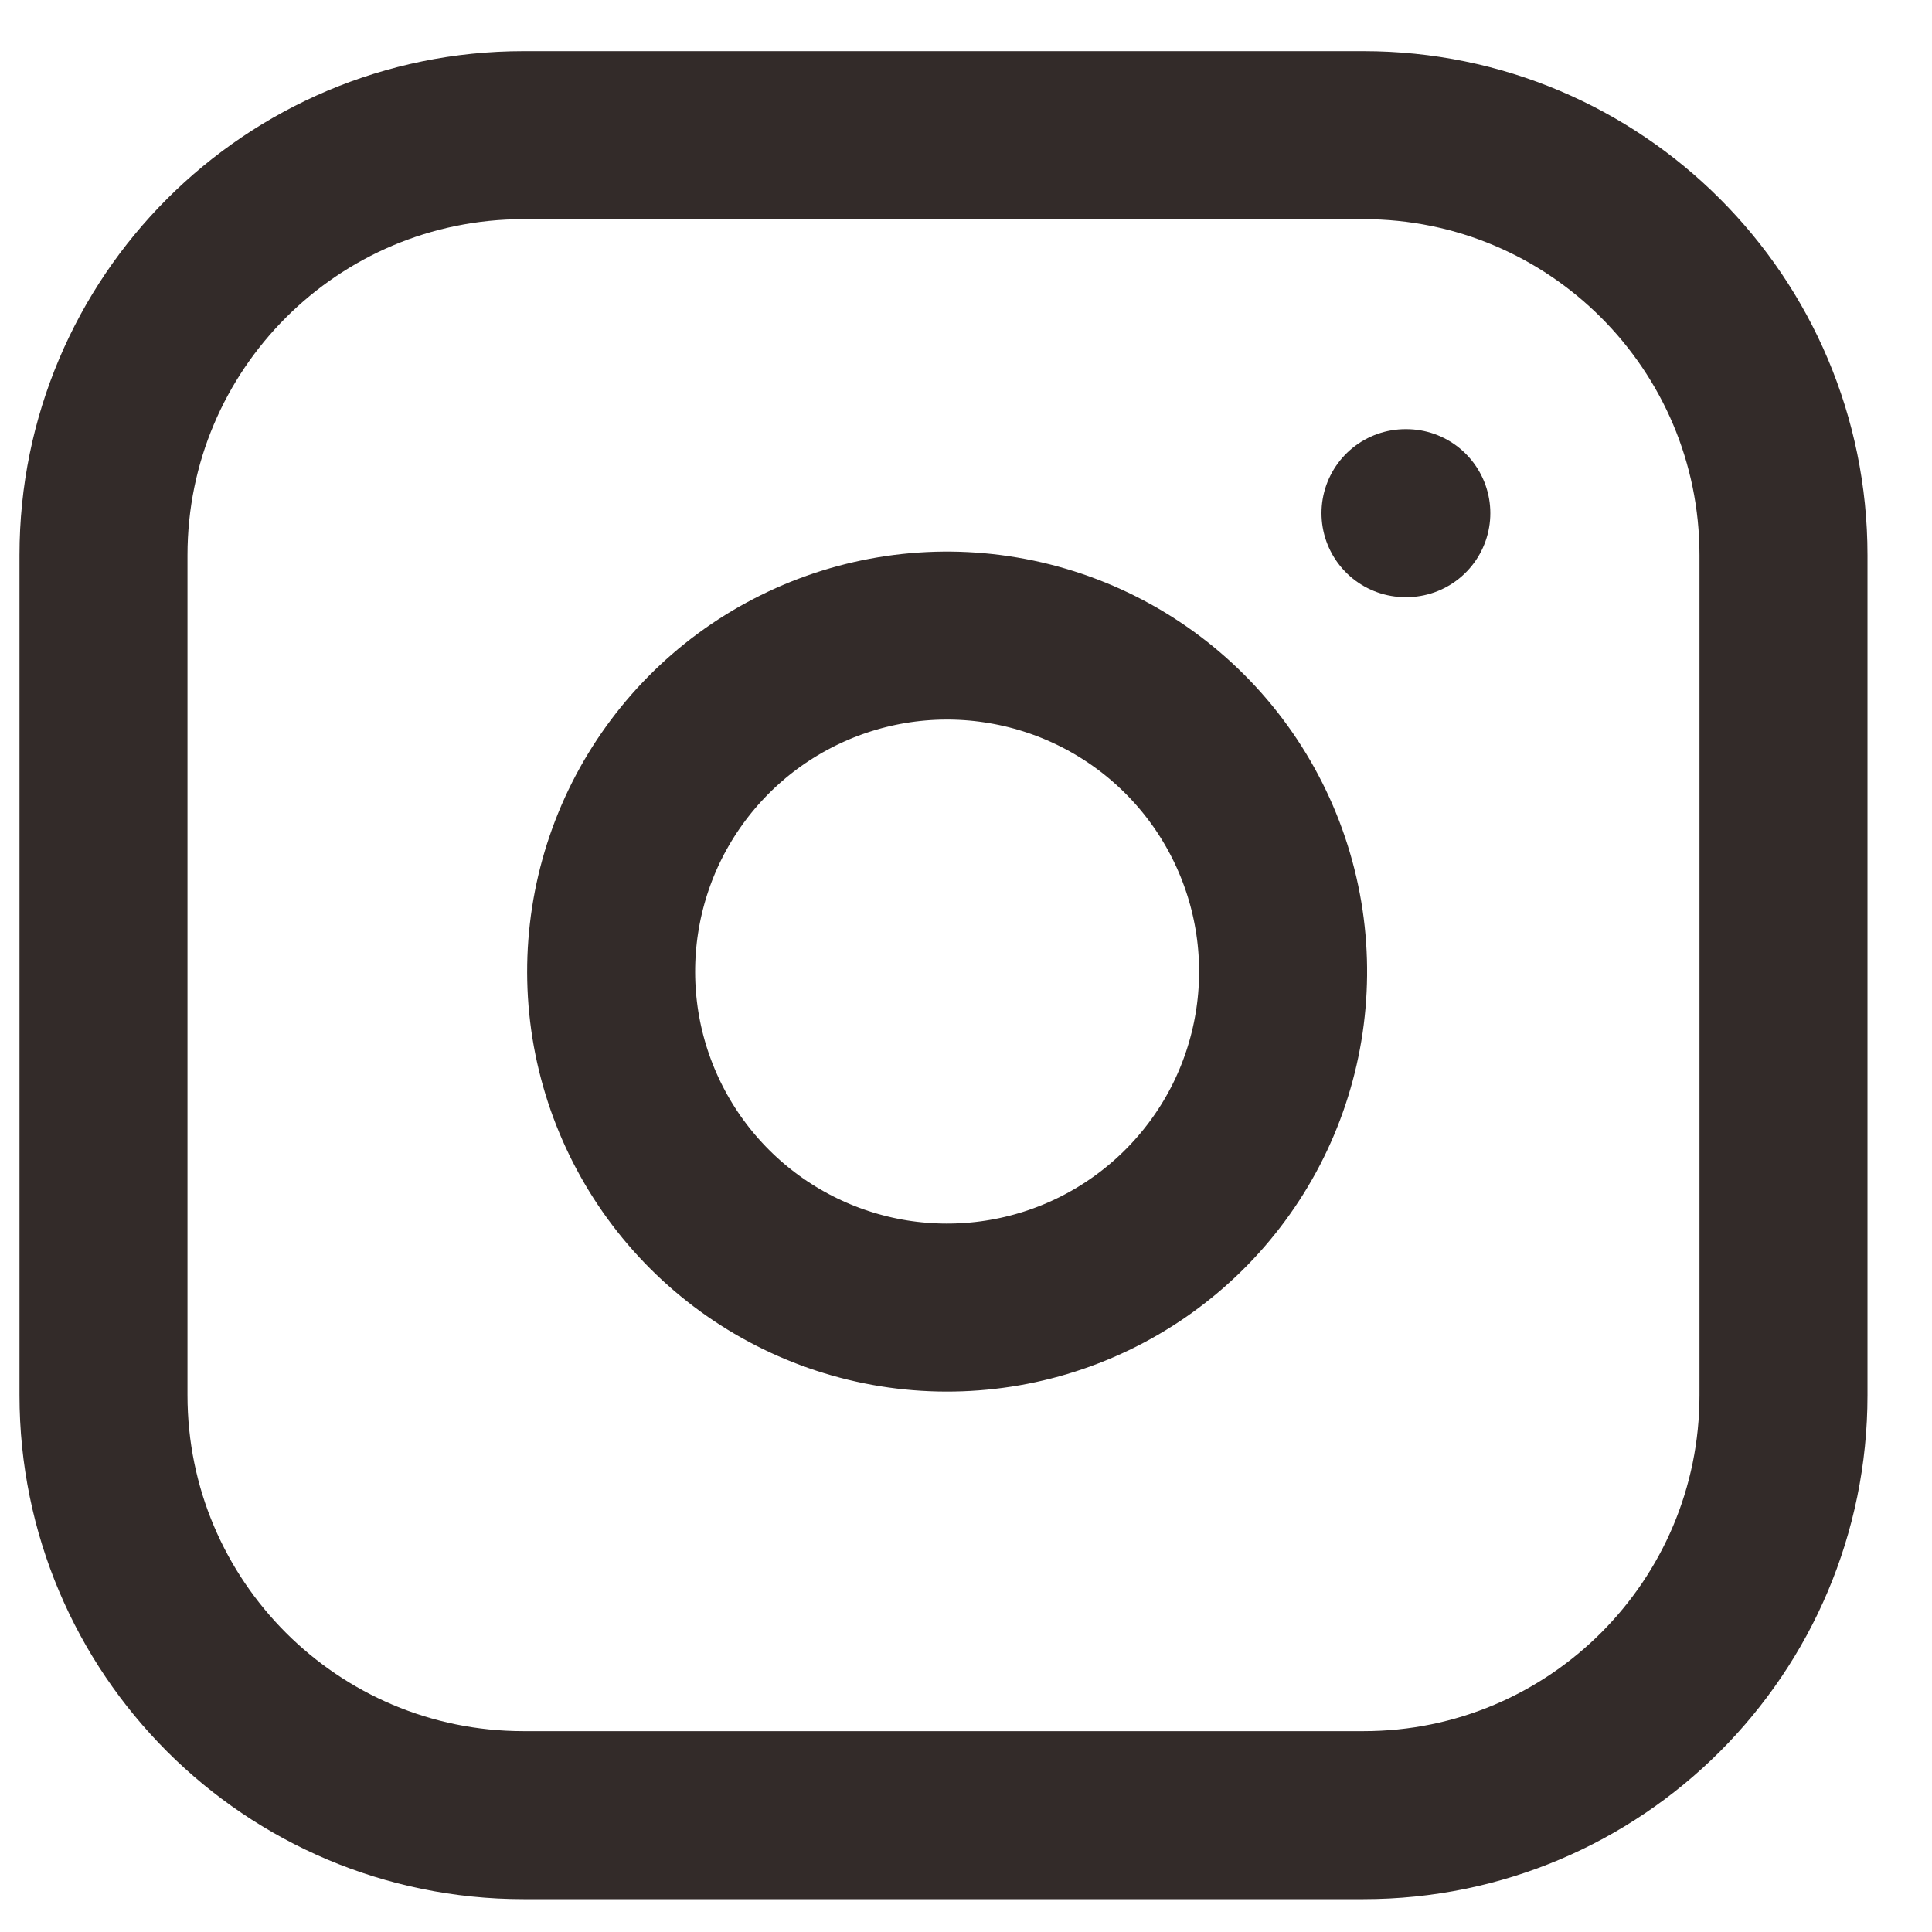 <svg width="23" height="23" viewBox="0 0 23 23" fill="none" xmlns="http://www.w3.org/2000/svg">
<path d="M16.232 1.609H6.232C3.471 1.609 1.232 3.848 1.232 6.609V16.609C1.232 19.371 3.471 21.609 6.232 21.609H16.232C18.994 21.609 21.232 19.371 21.232 16.609V6.609C21.232 3.848 18.994 1.609 16.232 1.609Z" stroke="#332B29" stroke-width="2" stroke-linecap="round" stroke-linejoin="round"/>
<path d="M15.232 10.98C15.355 11.812 15.213 12.662 14.826 13.409C14.438 14.155 13.825 14.761 13.074 15.139C12.322 15.518 11.471 15.649 10.64 15.516C9.809 15.382 9.042 14.99 8.447 14.395C7.852 13.8 7.46 13.033 7.326 12.202C7.193 11.371 7.324 10.52 7.702 9.768C8.081 9.017 8.686 8.403 9.433 8.016C10.18 7.628 11.03 7.486 11.862 7.61C12.711 7.736 13.497 8.131 14.104 8.738C14.711 9.345 15.106 10.131 15.232 10.98Z" stroke="#332B29" stroke-width="2" stroke-linecap="round" stroke-linejoin="round"/>
<path d="M16.732 6.109H16.742" stroke="#332B29" stroke-width="2" stroke-linecap="round" stroke-linejoin="round"/>
</svg>
